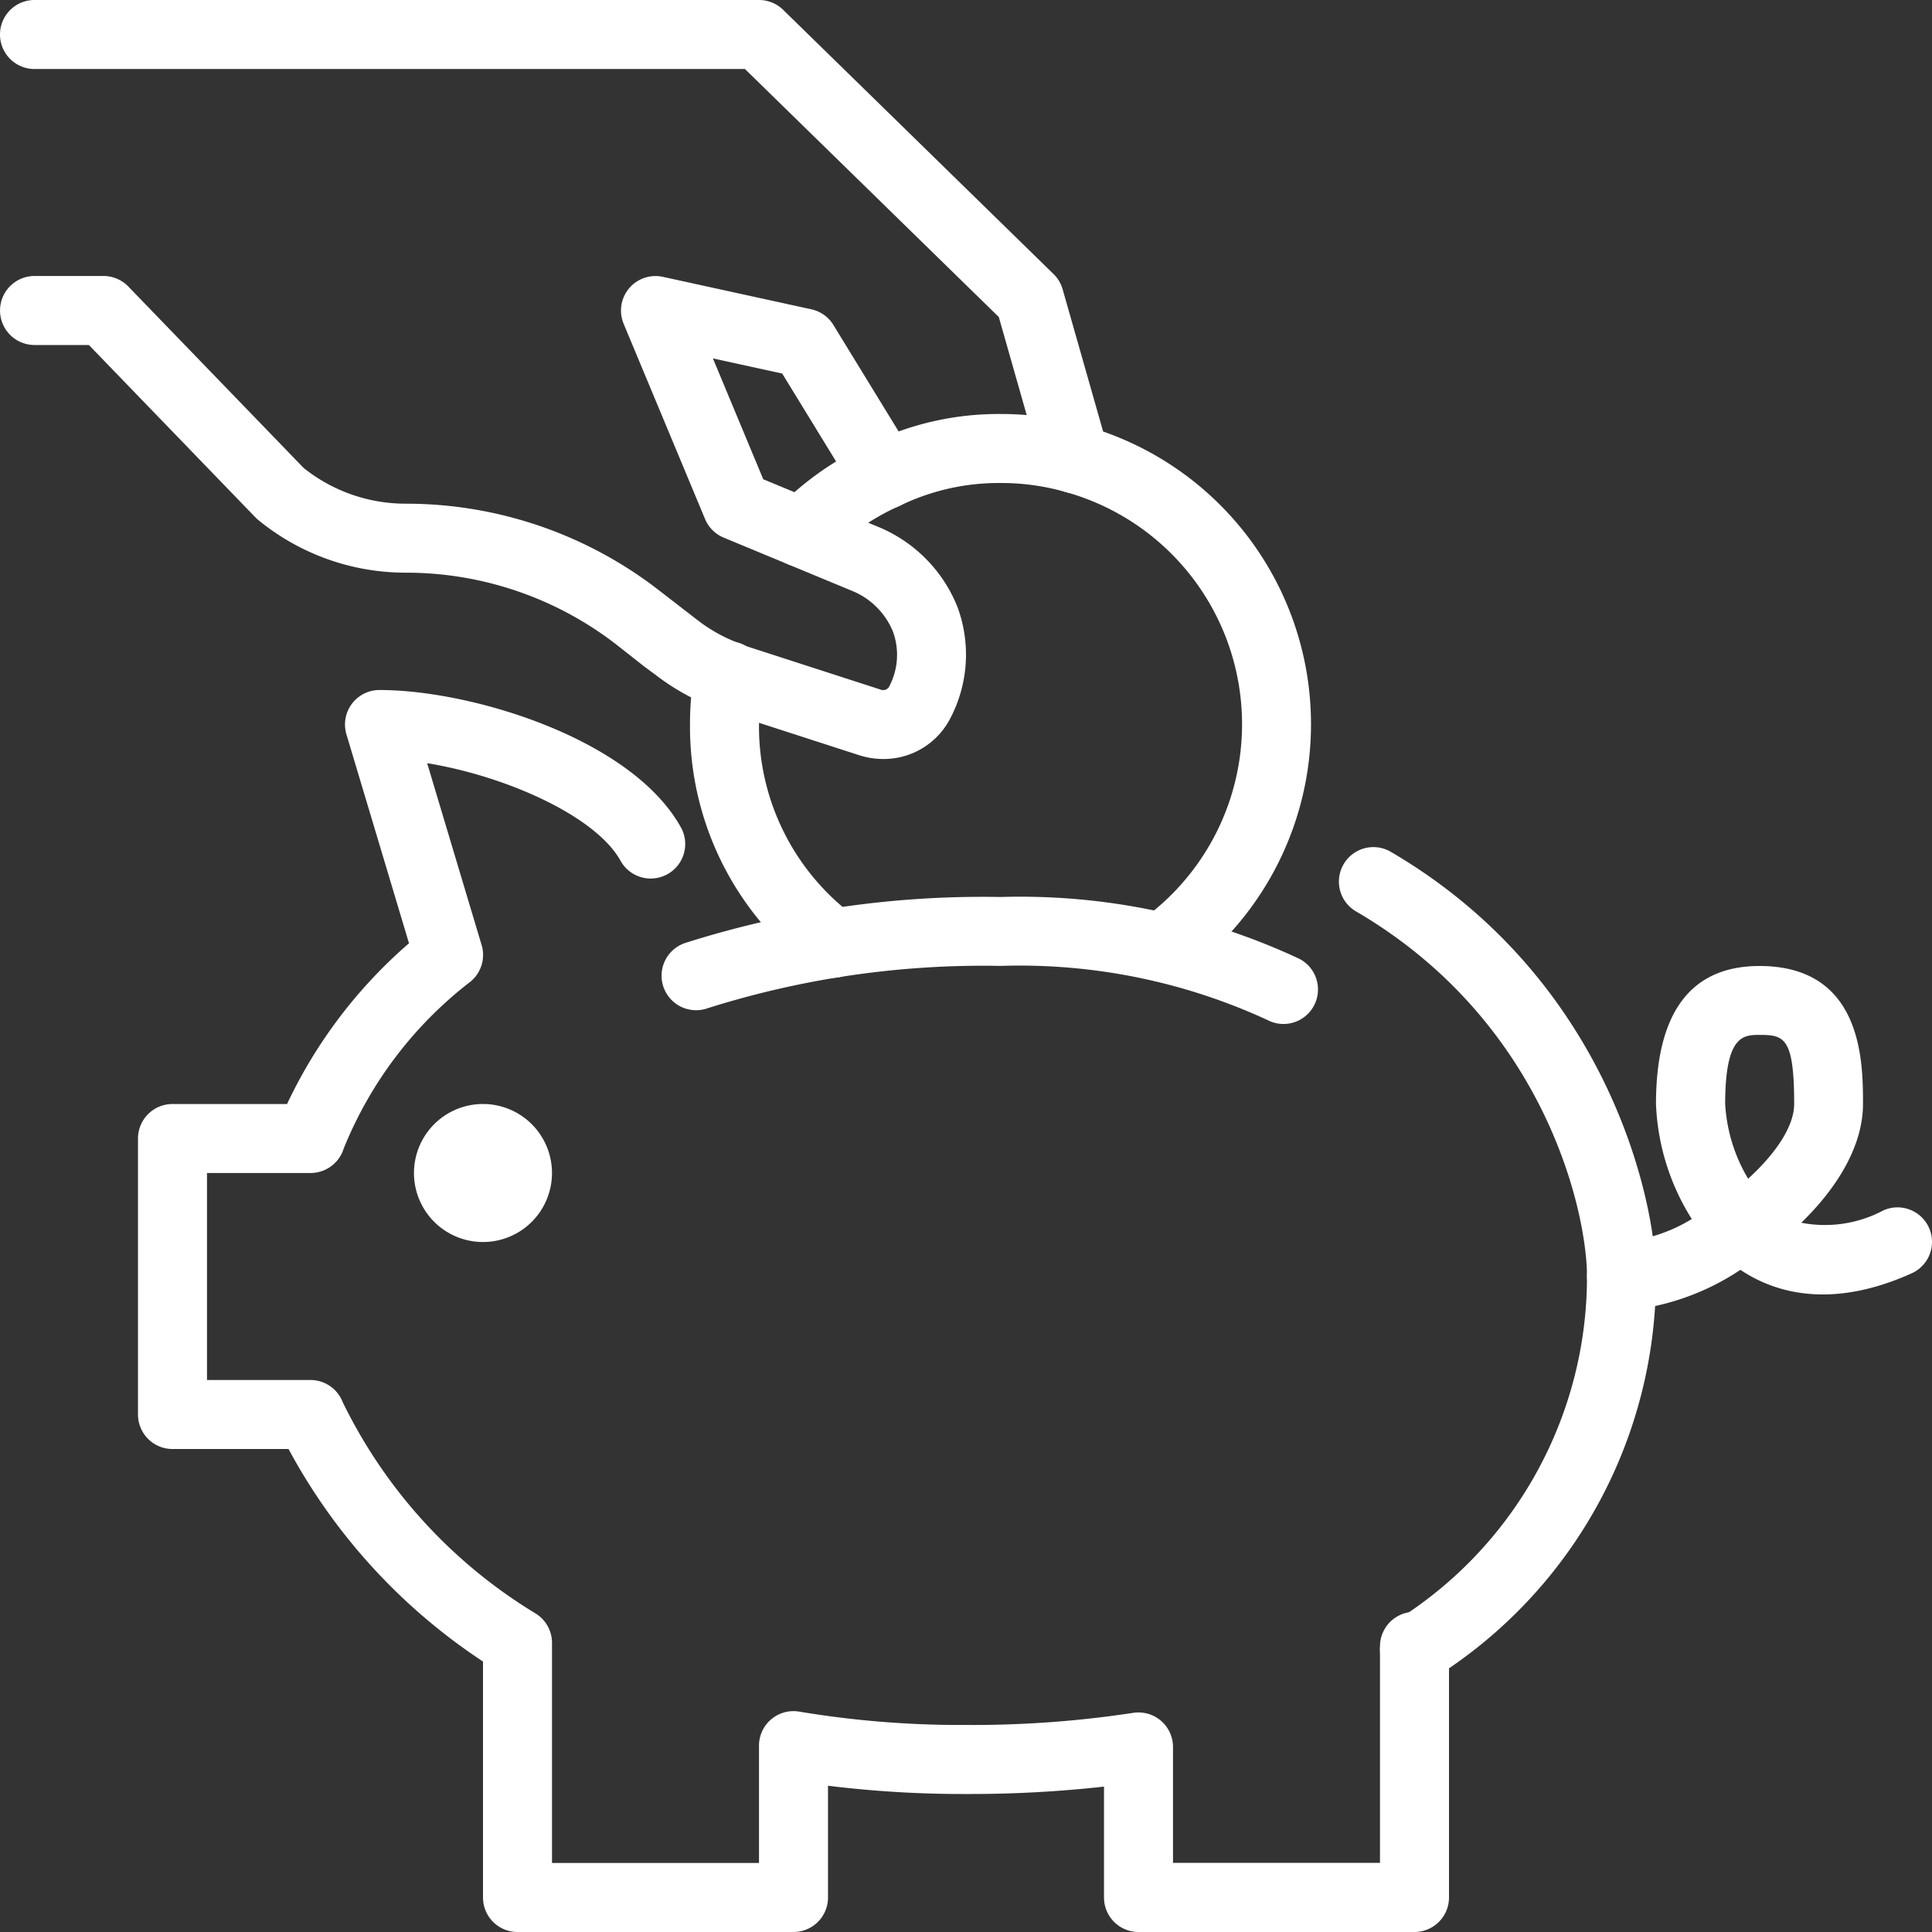 <svg id="Group_179" data-name="Group 179" xmlns="http://www.w3.org/2000/svg" xmlns:xlink="http://www.w3.org/1999/xlink" width="96" height="96" viewBox="0 0 96 96">
  <rect x="0" y="0" width="96" height="96" fill="#333333" stroke="none"/>
  <defs>
    <clipPath id="clip-path">
      <rect id="Rectangle_11" data-name="Rectangle 11" width="96" height="96" fill="#fff"/>
    </clipPath>
  </defs>
  <g id="Group_179-2" data-name="Group 179" clip-path="url(#clip-path)">
    <path id="Path_205" data-name="Path 205" d="M161.714,190.48A1.714,1.714,0,0,1,160,188.766v-.172a1.714,1.714,0,1,1,3.429,0v.172a1.714,1.714,0,0,1-1.714,1.714" transform="translate(-91.429 -106.788)" fill="#fff"/>
    <path id="Path_206" data-name="Path 206" d="M79.429,141.714H65.714A1.714,1.714,0,0,1,64,140v-5.51a60.352,60.352,0,0,1-6.857.367,54.766,54.766,0,0,1-6.857-.411V140a1.714,1.714,0,0,1-1.714,1.714H34.857A1.714,1.714,0,0,1,33.143,140V128.274a29.215,29.215,0,0,1-9.663-10.56H17.714A1.714,1.714,0,0,1,16,116V102.286a1.714,1.714,0,0,1,1.714-1.714h5.693a24.133,24.133,0,0,1,6.059-7.986l-3.108-10.38A1.714,1.714,0,0,1,28,80c4.622,0,12.63,2.458,15.017,6.9A1.715,1.715,0,0,1,40,88.526c-1.215-2.262-5.743-4.257-9.631-4.889l2.706,9.037a1.715,1.715,0,0,1-.557,1.819,19.806,19.806,0,0,0-6.3,8.3A1.725,1.725,0,0,1,24.571,104H19.429v10.286h5.143a1.715,1.715,0,0,1,1.6,1.1A25.143,25.143,0,0,0,35.778,125.9a1.716,1.716,0,0,1,.794,1.446v10.937H46.857v-5.829a1.714,1.714,0,0,1,2.008-1.689,48.666,48.666,0,0,0,8.278.661,52.992,52.992,0,0,0,8.3-.6,1.715,1.715,0,0,1,1.986,1.693v5.76H77.714V127.692a1.713,1.713,0,0,1,.785-1.44A20.143,20.143,0,0,0,88,109.143C88,105.962,85.938,96.5,76.521,91a1.714,1.714,0,1,1,1.731-2.959c10.81,6.322,13.177,17.379,13.177,21.107a23.5,23.5,0,0,1-10.286,19.464V140a1.714,1.714,0,0,1-1.714,1.714" transform="translate(-9.143 -45.714)" fill="#fff"/>
    <path id="Path_207" data-name="Path 207" d="M107.606,110.31a1.7,1.7,0,0,1-.773-.186,29.4,29.4,0,0,0-13.288-2.7,45.449,45.449,0,0,0-14.574,2.11,1.714,1.714,0,1,1-1.107-3.245A48.832,48.832,0,0,1,93.544,104a32.741,32.741,0,0,1,14.838,3.066,1.715,1.715,0,0,1-.776,3.244" transform="translate(-43.83 -59.429)" fill="#fff"/>
    <path id="Path_208" data-name="Path 208" d="M54.857,131.429a3.429,3.429,0,1,0-3.429,3.429,3.428,3.428,0,0,0,3.429-3.429" transform="translate(-27.429 -73.143)" fill="#fff"/>
    <path id="Path_209" data-name="Path 209" d="M185.714,129.143a1.714,1.714,0,1,1,0-3.429,7.877,7.877,0,0,0,3.493-1.142,11.535,11.535,0,0,1-1.779-5.715c0-4.55,1.73-6.857,5.143-6.857,5.143,0,5.143,4.805,5.143,6.857,0,2.072-1.271,4.158-3.067,5.9a6.172,6.172,0,0,0,4.077-.612,1.714,1.714,0,0,1,1.41,3.125c-4.014,1.811-6.786.945-8.4-.1l-.111-.073a12.3,12.3,0,0,1-5.9,2.041m6.857-13.714c-.8,0-1.714,0-1.714,3.429a8.129,8.129,0,0,0,1.14,3.717c1.332-1.212,2.288-2.579,2.288-3.717,0-3.3-.495-3.429-1.714-3.429" transform="translate(-105.143 -64)" fill="#fff"/>
    <path id="Path_210" data-name="Path 210" d="M53.417,24.514a1.716,1.716,0,0,1-1.648-1.245L49.63,15.753,37.016,3.429H1.714A1.714,1.714,0,0,1,1.714,0h36a1.714,1.714,0,0,1,1.2.488L52.353,13.62a1.712,1.712,0,0,1,.45.757l2.264,7.953a1.716,1.716,0,0,1-1.65,2.184" fill="#fff"/>
    <path id="Path_211" data-name="Path 211" d="M43.889,56a3.931,3.931,0,0,1-1.163-.177l-6.7-2.168a3.219,3.219,0,0,1-.54-.21,11.236,11.236,0,0,1-2.919-1.632l-.491-.361-.044-.033-1.44-1.132A17.059,17.059,0,0,0,20.16,46.742a11.545,11.545,0,0,1-7.328-2.619,1.735,1.735,0,0,1-.143-.132L4.416,35.429h-2.7a1.714,1.714,0,0,1,0-3.429H5.143a1.713,1.713,0,0,1,1.233.523l8.708,9.012a8.112,8.112,0,0,0,5.076,1.779,20.511,20.511,0,0,1,12.54,4.27l1.914,1.48.043.033A7.853,7.853,0,0,0,36.8,50.276a1.717,1.717,0,0,1,.211.094l.065.021,6.684,2.162a.337.337,0,0,0,.41-.13l.024-.046a3.363,3.363,0,0,0,.17-2.724,3.7,3.7,0,0,0-1.984-1.99L35.96,45a1.715,1.715,0,0,1-.926-.924l-4.045-9.7a1.714,1.714,0,0,1,1.949-2.334l7.373,1.612a1.714,1.714,0,0,1,1.1.779l4.011,6.548a1.714,1.714,0,1,1-2.924,1.791l-3.63-5.924-3.444-.753L37.926,42.1l5.795,2.4a7.184,7.184,0,0,1,3.856,3.95,6.818,6.818,0,0,1-.354,5.523A3.719,3.719,0,0,1,43.889,56" transform="translate(0 -18.286)" fill="#fff"/>
    <path id="Path_212" data-name="Path 212" d="M87.1,91.1a1.7,1.7,0,0,1-1.027-.343A15.143,15.143,0,0,1,80,78.514a15.479,15.479,0,0,1,.23-2.695,1.714,1.714,0,1,1,3.377.588,12.184,12.184,0,0,0-.179,2.107,11.745,11.745,0,0,0,4.7,9.5A1.714,1.714,0,0,1,87.1,91.1" transform="translate(-45.714 -42.514)" fill="#fff"/>
    <path id="Path_213" data-name="Path 213" d="M108.606,76.217a1.714,1.714,0,0,1-1-3.105,11.977,11.977,0,0,0-3.81-21.232,11.611,11.611,0,0,0-3.244-.451,11.264,11.264,0,0,0-5,1.127l-.058.027a11.635,11.635,0,0,0-3.582,2.509,1.714,1.714,0,1,1-2.46-2.388,15.1,15.1,0,0,1,4.619-3.24A14.668,14.668,0,0,1,100.549,48a15.031,15.031,0,0,1,4.188.584,15.405,15.405,0,0,1,4.87,27.31,1.7,1.7,0,0,1-1,.324" transform="translate(-50.835 -27.429)" fill="#fff"/>
  </g>
</svg>
